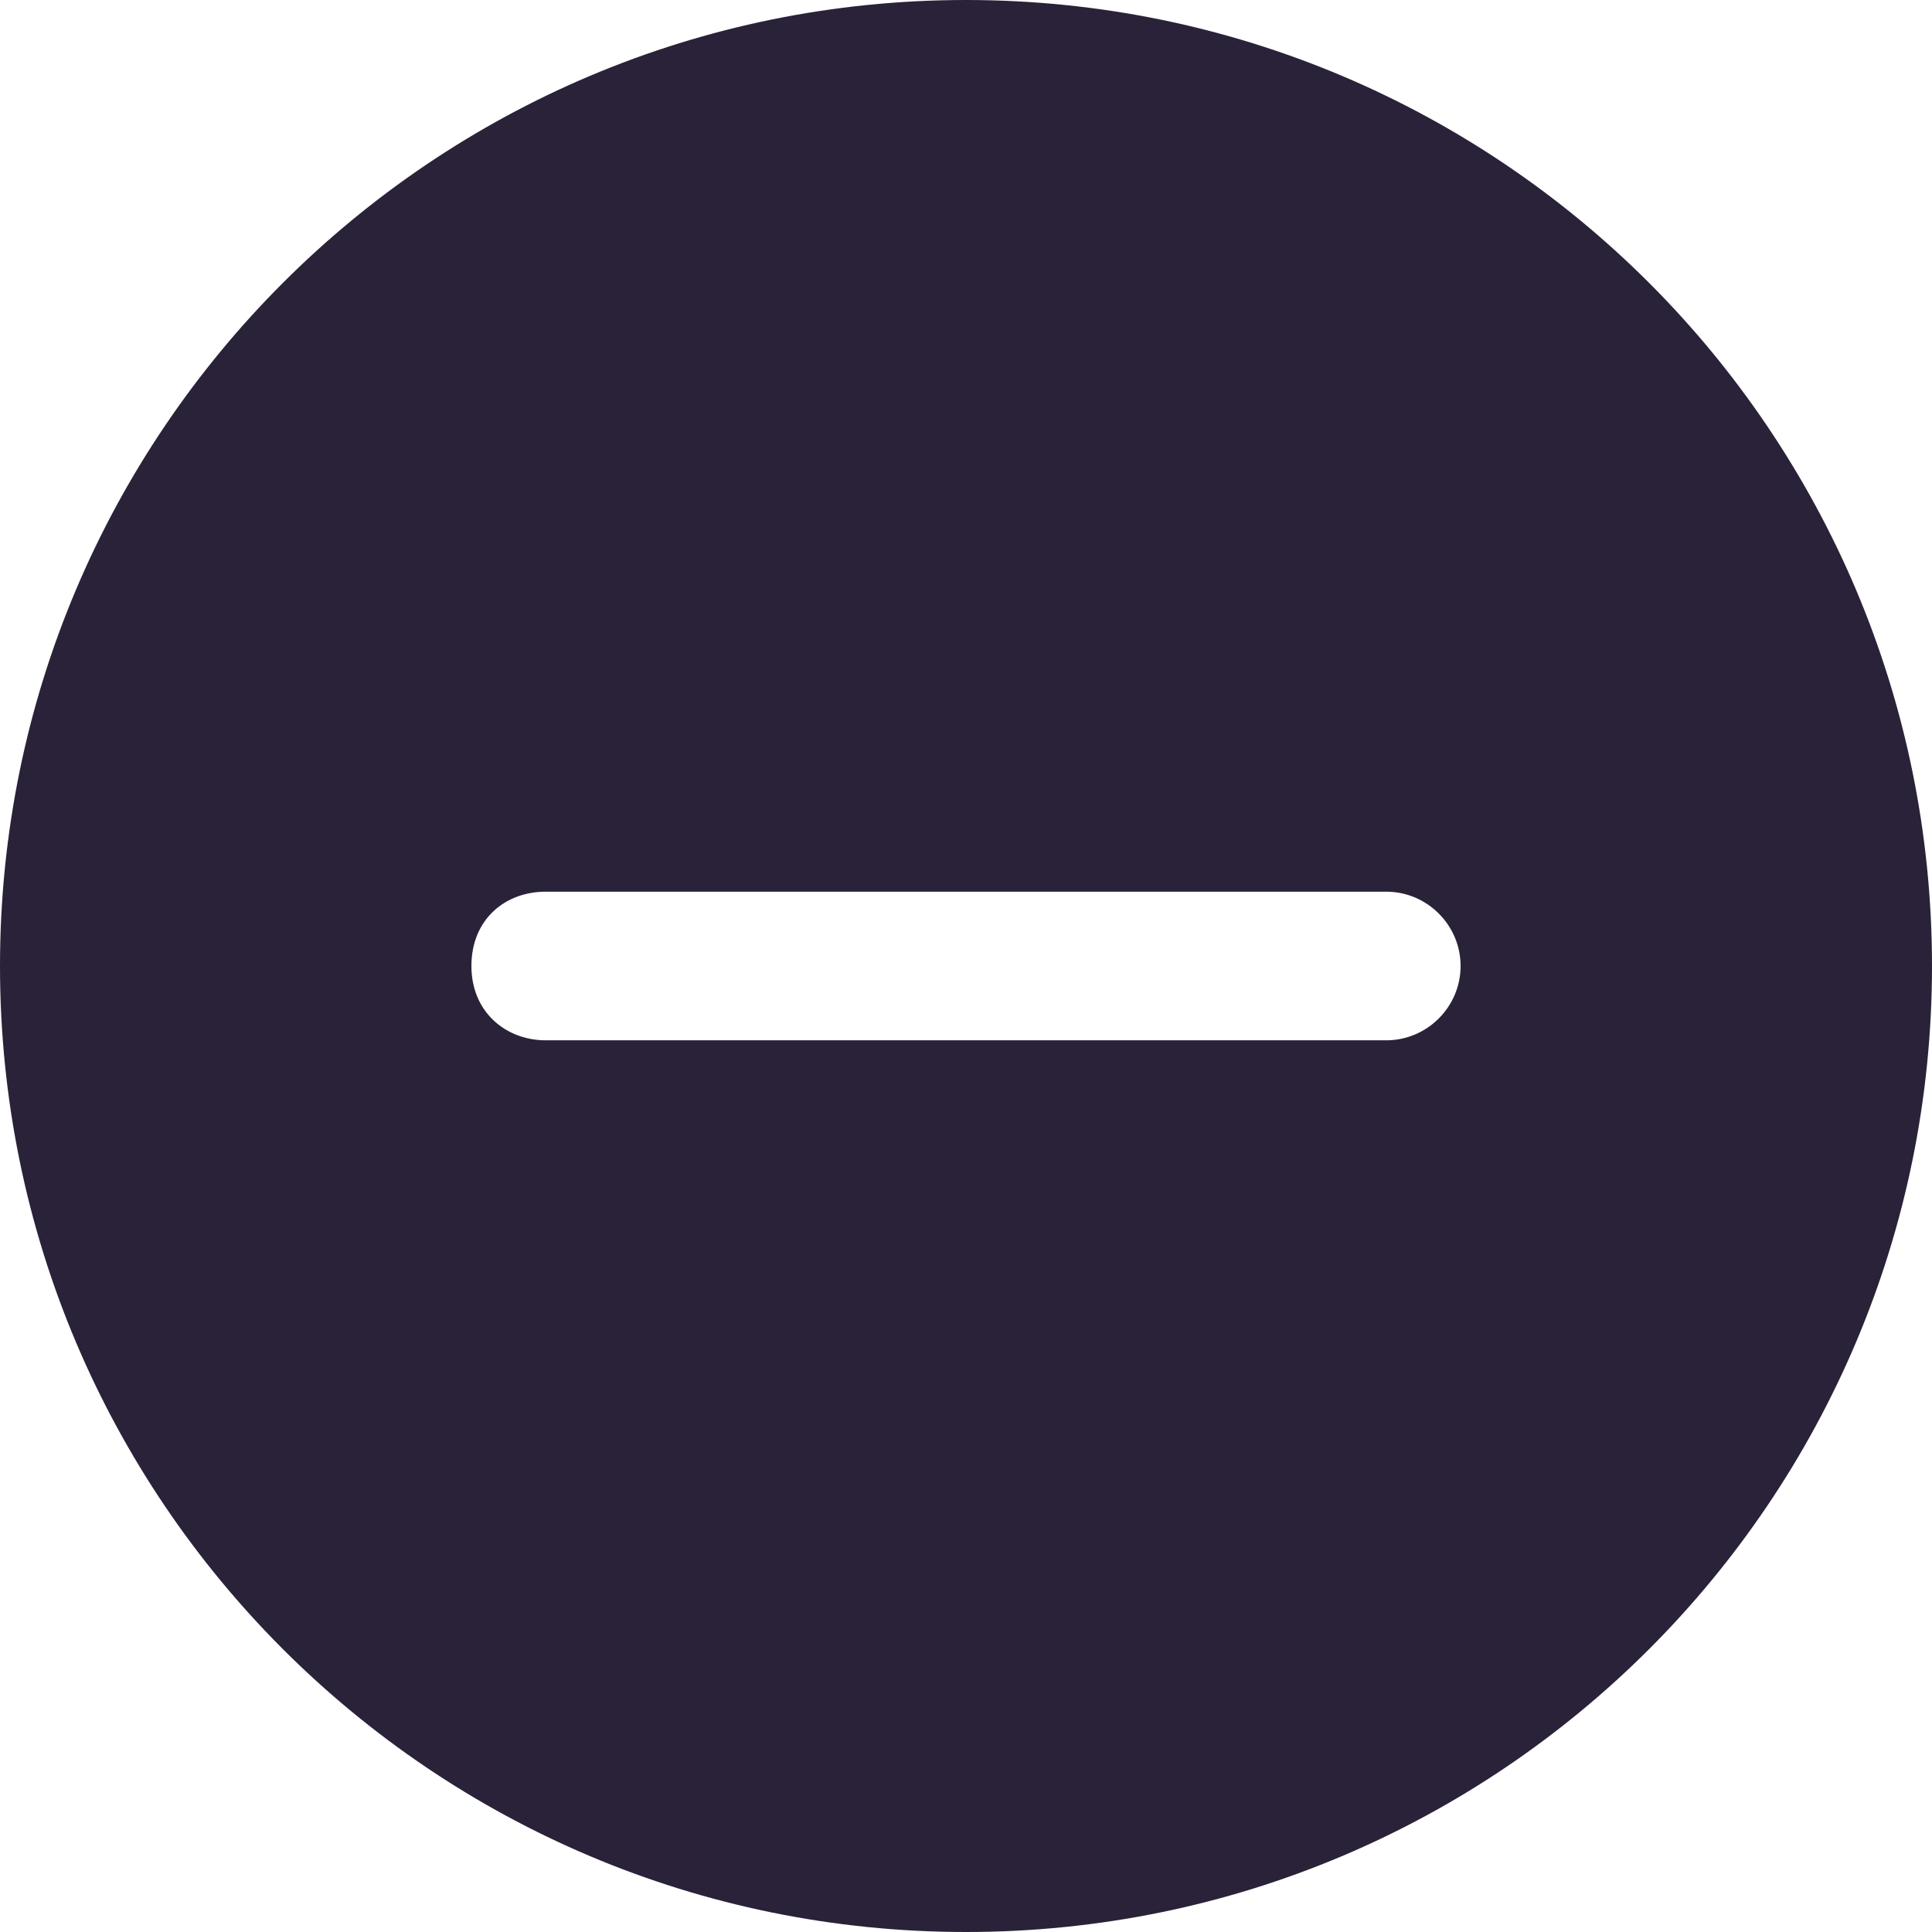 <svg xmlns="http://www.w3.org/2000/svg" fill="none" viewBox="0 0 28 28">
  <path fill="#2A2238" d="M14 0C6.266 0 0 6.266 0 14c0 7.734 6.266 14 14 14 7.734 0 14-6.266 14-14 0-7.734-6.266-14-14-14Zm6.091 15.077H7.909c-.572 0-1.077-.404-1.077-1.077s.485-1.077 1.077-1.077H20.091c.592 0 1.077.485 1.077 1.077s-.485 1.077-1.077 1.077Z"/>
</svg>
